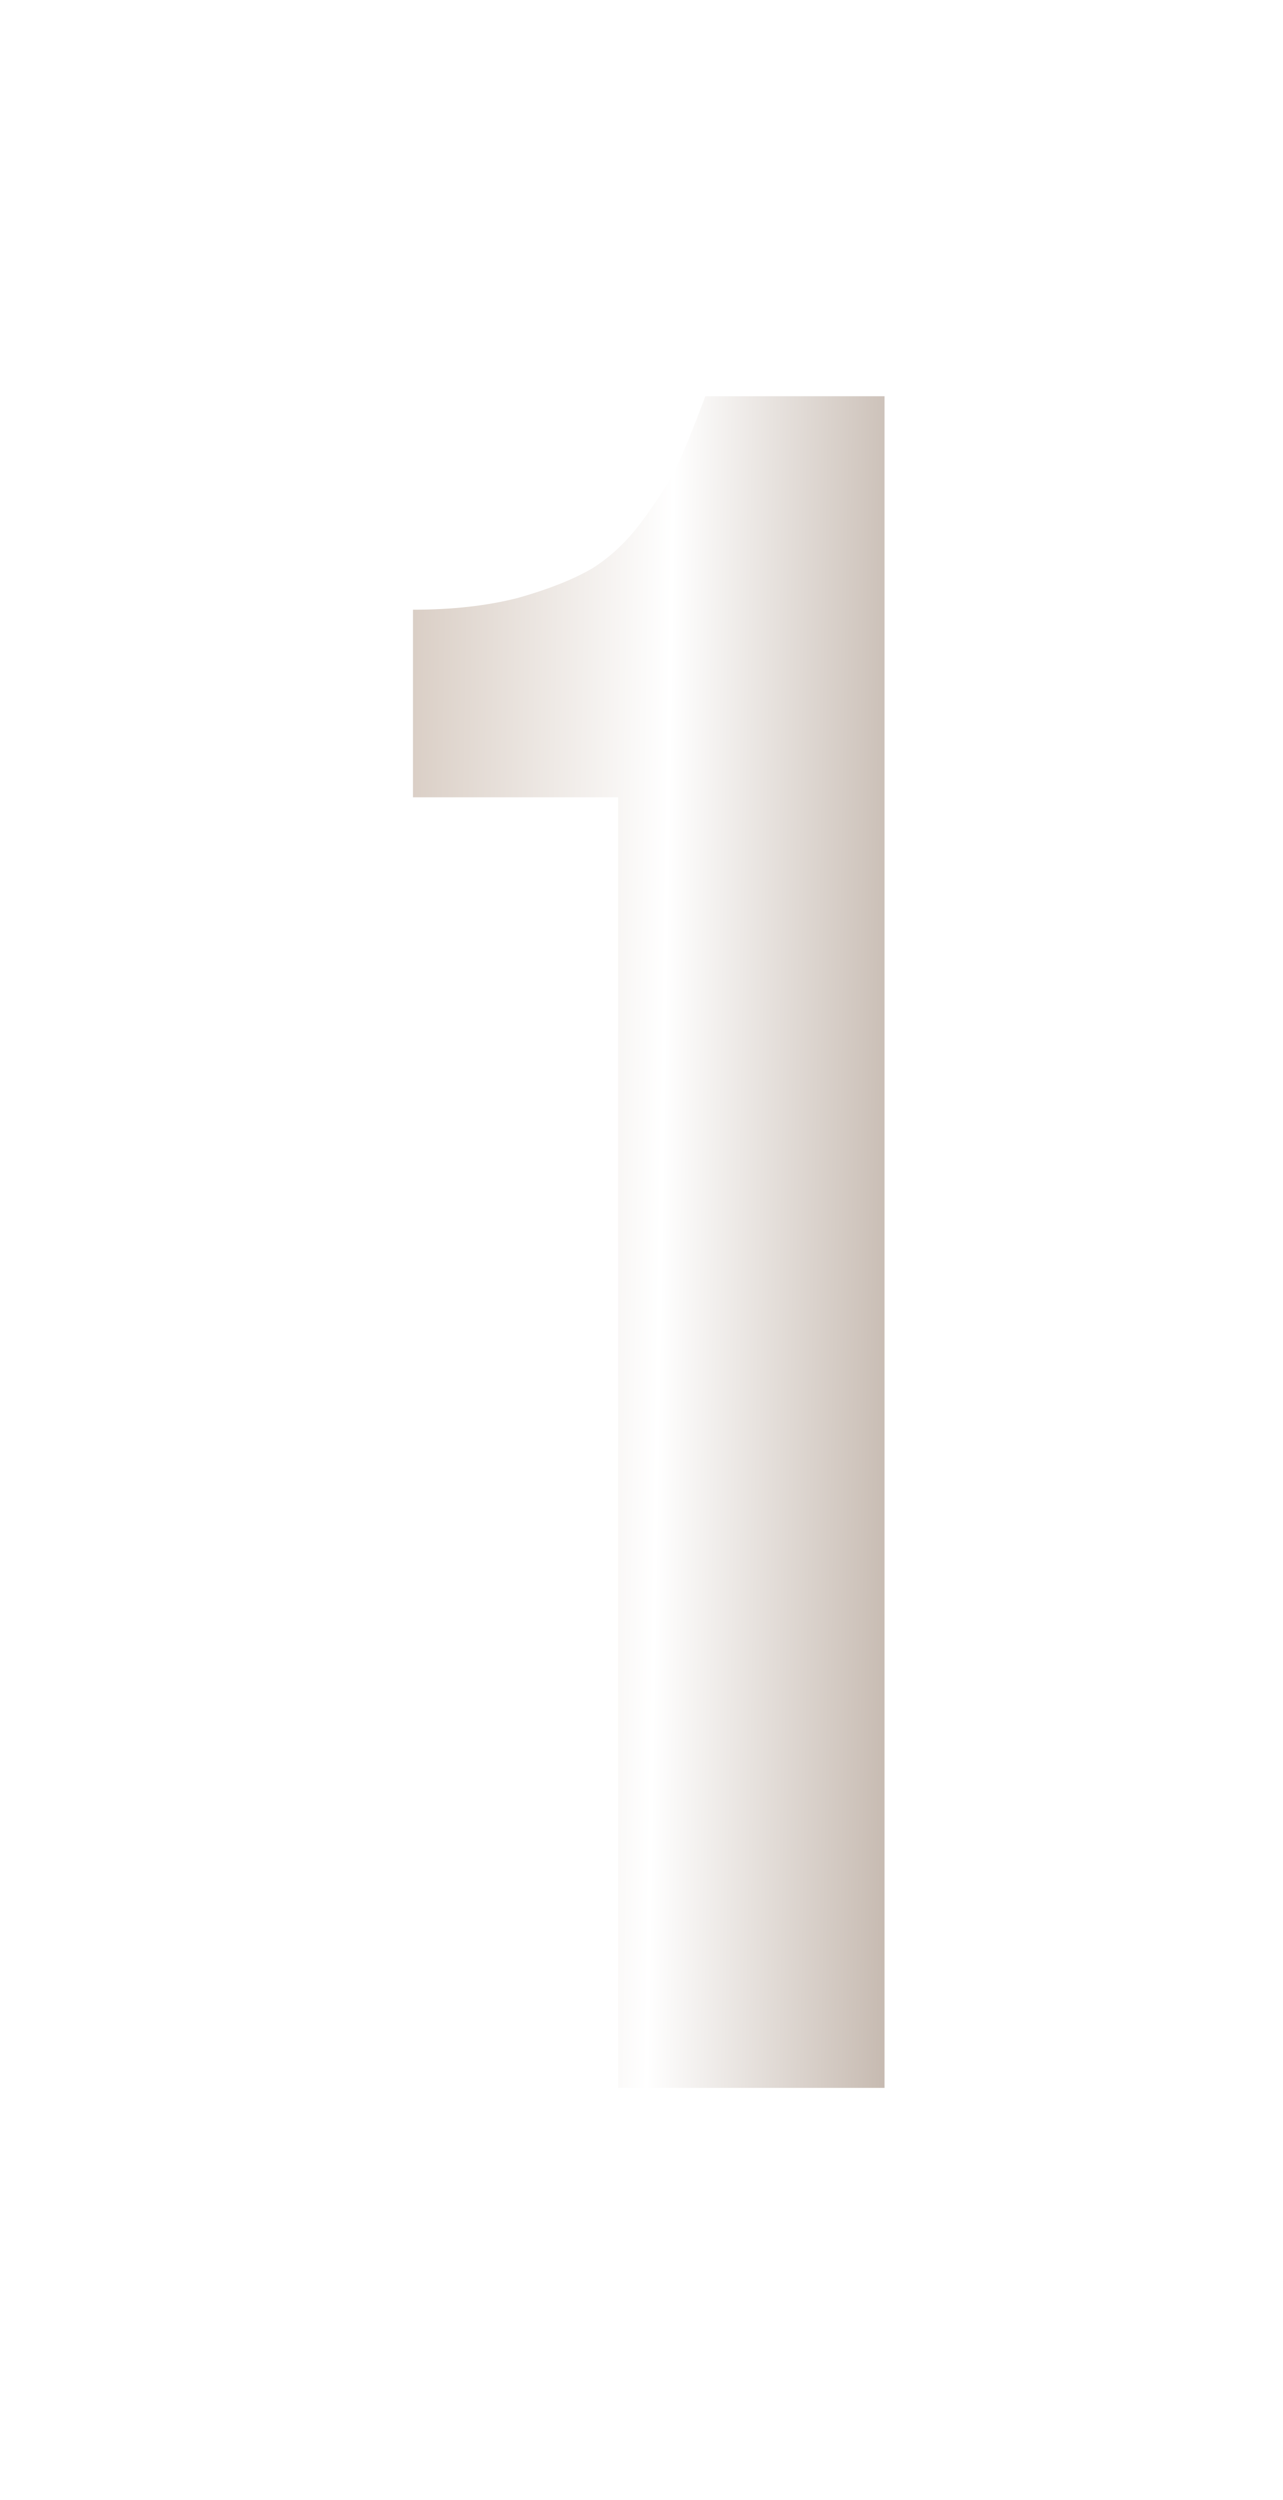 <svg width="38" height="74" viewBox="0 0 38 74" fill="none" xmlns="http://www.w3.org/2000/svg">
<g filter="url(#filter0_d_1465_14)">
<path d="M2.716 16.802V11.25C3.88 11.25 4.916 11.134 5.824 10.901C6.732 10.645 7.465 10.354 8.024 10.028C8.582 9.679 9.083 9.202 9.525 8.597C9.991 7.968 10.34 7.41 10.572 6.921C10.805 6.409 11.073 5.745 11.376 4.931H16.683V55H8.792V16.802H2.716Z" fill="url(#paint0_linear_1465_14)"/>
</g>
<defs>
<filter id="filter0_d_1465_14" x="0.949" y="0.445" width="36.53" height="72.633" filterUnits="userSpaceOnUse" color-interpolation-filters="sRGB">
<feFlood flood-opacity="0" result="BackgroundImageFix"/>
<feColorMatrix in="SourceAlpha" type="matrix" values="0 0 0 0 0 0 0 0 0 0 0 0 0 0 0 0 0 0 127 0" result="hardAlpha"/>
<feOffset dx="9.515" dy="6.796"/>
<feGaussianBlur stdDeviation="5.641"/>
<feComposite in2="hardAlpha" operator="out"/>
<feColorMatrix type="matrix" values="0 0 0 0 0 0 0 0 0 0 0 0 0 0 0 0 0 0 0.25 0"/>
<feBlend mode="normal" in2="BackgroundImageFix" result="effect1_dropShadow_1465_14"/>
<feBlend mode="normal" in="SourceGraphic" in2="effect1_dropShadow_1465_14" result="shape"/>
</filter>
<linearGradient id="paint0_linear_1465_14" x1="-5" y1="6.373" x2="24.719" y2="6.876" gradientUnits="userSpaceOnUse">
<stop stop-color="#B49D8B"/>
<stop offset="0.52" stop-color="white"/>
<stop offset="1" stop-color="#8C7360"/>
</linearGradient>
</defs>
</svg>
